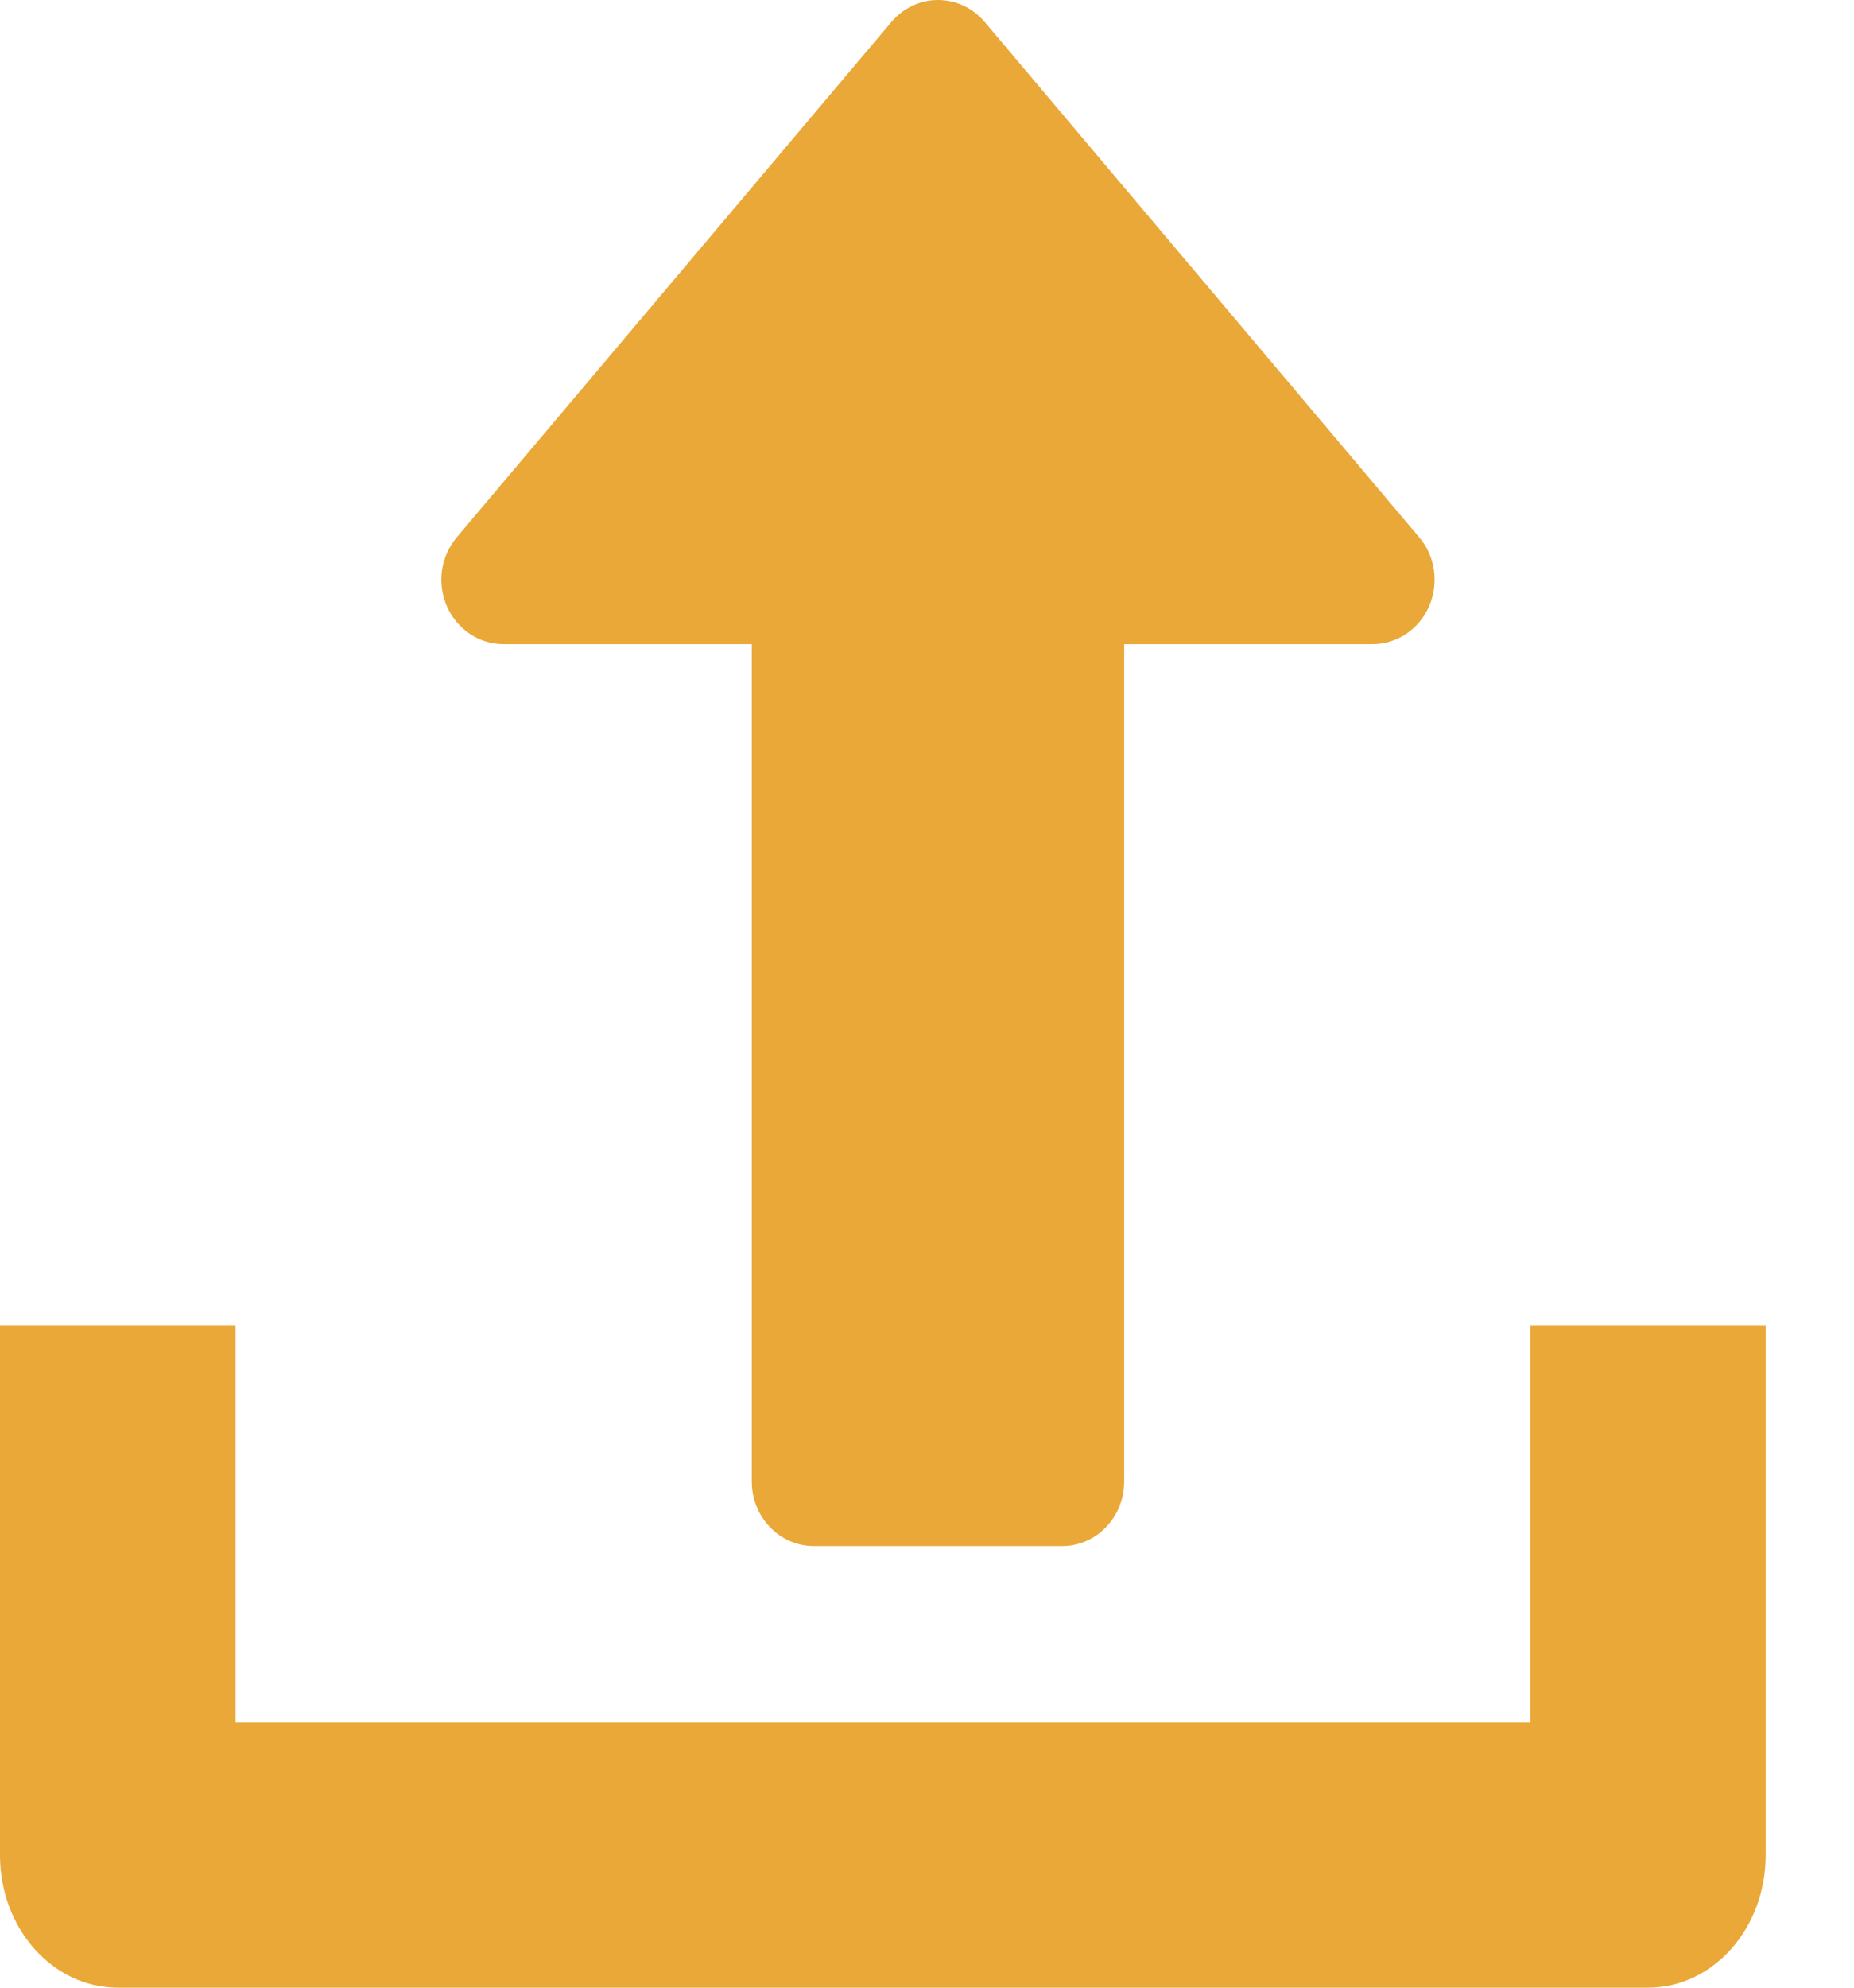 <?xml version="1.0" encoding="UTF-8"?>
<svg width="14px" height="15px" viewBox="0 0 14 15" version="1.1" xmlns="http://www.w3.org/2000/svg" xmlns:xlink="http://www.w3.org/1999/xlink">
    <title>upload</title>
    <g id="UI/-UX" stroke="none" stroke-width="1" fill="none" fill-rule="evenodd">
        <g id="Nosotros-/-Alianzas-Comerciales" transform="translate(-382, -2618)" fill="#E9A837" fill-rule="nonzero">
            <g id="upload" transform="translate(382, 2618)">
                <path d="M10.717,4.055 L7.436,0.166 C7.347,0.061 7.218,0 7.083,0 C6.948,0 6.82,0.061 6.731,0.166 L3.449,4.055 C3.328,4.199 3.298,4.402 3.375,4.576 C3.451,4.749 3.618,4.861 3.802,4.861 L5.677,4.861 L5.677,11.181 C5.677,11.449 5.887,11.667 6.146,11.667 L8.021,11.667 C8.279,11.667 8.489,11.449 8.489,11.181 L8.489,4.861 L10.364,4.861 C10.548,4.861 10.715,4.75 10.791,4.576 C10.867,4.402 10.839,4.198 10.717,4.055 Z" id="Path"></path>
                <path d="M11.556,10 L11.556,13 L1.778,13 L1.778,10 L0,10 L0,14 C0,14.553 0.398,15 0.889,15 L12.444,15 C12.936,15 13.333,14.553 13.333,14 L13.333,10 L11.556,10 Z" id="Path"></path>
            </g>
        </g>
    </g>
</svg>